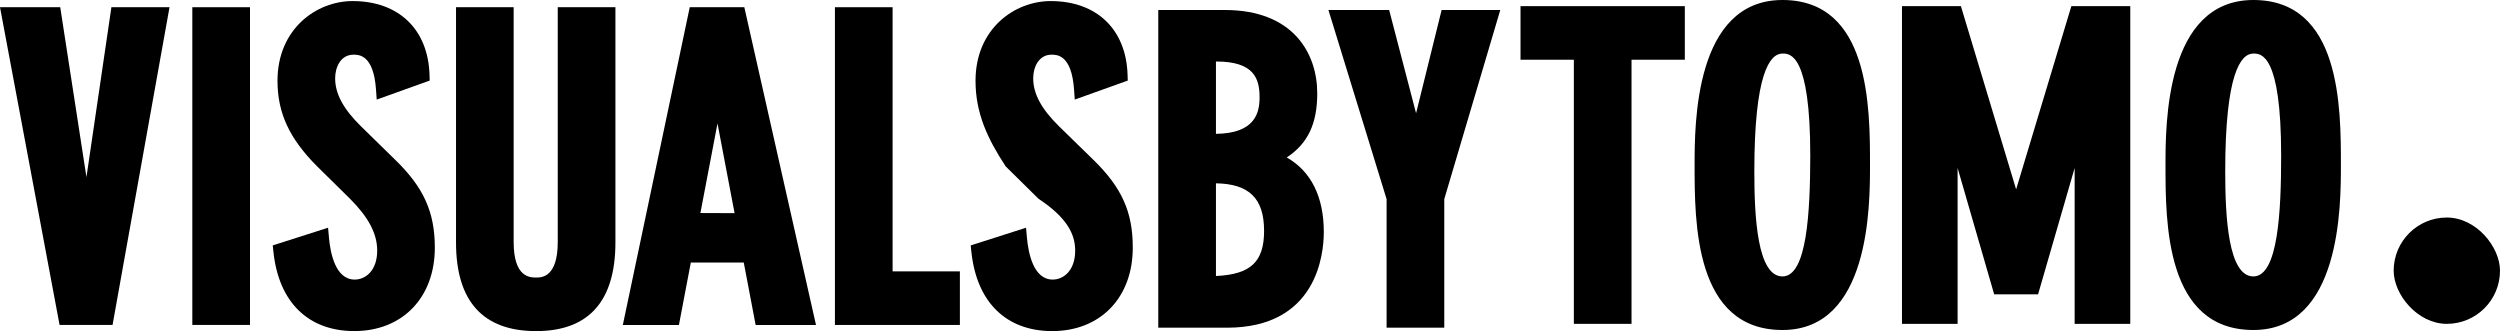 <svg xmlns="http://www.w3.org/2000/svg" viewBox="0 0 1000 132.44"><title>Asset 1</title><g id="Layer_2" data-name="Layer 2"><g id="Layer_1-2" data-name="Layer 1"><polygon points="45.02 129.98 67.81 2.89 44.56 2.89 34.58 70.86 24.09 2.89 0 2.89 23.83 129.98 45.02 129.98"/><rect x="76.93" y="2.89" width="23.07" height="127.08"/><path d="M158,63.84,144.43,50.56c-7.08-6.94-10.37-13.05-10.37-19.23,0-4.56,2.29-9.46,7.33-9.46,2.18,0,8,0,9,13.8l.3,4.16,21.19-7.6-.07-2.3C171.25,11.73,159.47.43,141.06.43,126.49.43,111,11.61,111,32.31c0,12.88,4.74,23.12,15.87,34.25L140,79.5c7.43,7.43,10.88,14,10.88,20.73,0,8-4.65,11.6-9,11.6-7.67,0-9.74-10.52-10.3-16.8l-.35-3.94L109.1,98.16l.27,2.56c2.12,20.15,13.91,31.71,32.35,31.71,19.26,0,32.21-13.4,32.21-33.35C173.93,84.83,169.47,74.94,158,63.84Z"/><path d="M214.46,132.44c21,0,31.71-11.94,31.71-35.49V2.89H223.1V96.79c0,14.22-6.51,14.22-8.64,14.22-2.45,0-9,0-9-14.22V2.89H182.41V97C182.41,120.5,193.19,132.44,214.46,132.44Z"/><path d="M276.33,105H297.5L302.26,130H326.4L297.73,2.89H275.9L249.13,130h22.44Zm3.83-19.79L287,49.37l6.83,35.89Z"/><polygon points="357.04 2.89 333.97 2.89 333.97 129.98 383.95 129.98 383.95 108.55 357.04 108.55 357.04 2.89"/><path d="M437.26,63.84,423.65,50.56c-7.08-6.94-10.37-13.05-10.37-19.23,0-4.56,2.29-9.46,7.33-9.46,2.18,0,8,0,9,13.8l.3,4.16,21.19-7.6-.07-2.3C450.47,11.73,438.69.43,420.28.43c-14.58,0-30.07,11.17-30.07,31.88,0,12.88,4.74,23.12,12.07,34.25L415.39,79.5c11.23,7.43,14.68,14,14.68,20.73,0,8-4.65,11.6-9,11.6-7.67,0-9.74-10.52-10.3-16.8l-.35-3.94-22.14,7.08.27,2.56c2.12,20.15,13.91,31.71,32.35,31.71,19.26,0,32.21-13.4,32.21-33.35C453.14,84.83,448.69,74.94,437.26,63.84Z"/><path d="M529.52,92.8c0-14.1-5.09-24.28-14.82-29.82,8.48-5.58,12.2-13.57,12.2-25.63,0-16.12-9.71-33.35-37-33.35H463.31V131.08h27.45C526.73,131.08,529.52,101.78,529.52,92.8ZM486.38,53.54V24.6h.11c15.24,0,17.34,6.91,17.34,14.39C503.83,45.17,502,53.35,486.38,53.54Zm19.26,38.77c0,12.34-5.29,17.46-19.26,18.09V73.33C499.69,73.53,505.63,79.41,505.63,92.31Z"/><polygon points="577.71 131.08 577.71 79.64 600.11 4 576.65 4 566.43 45.31 555.66 4 531.37 4 554.64 79.66 554.64 131.08 577.71 131.08"/><polygon points="673.93 2.46 608.21 2.46 608.21 23.89 629.54 23.89 629.54 129.54 652.61 129.54 652.61 23.89 673.93 23.89 673.93 2.46"/><path d="M713,0c-35.16,0-35.16,49.68-35.16,66,0,23.07,0,66,35.16,66,35,0,35-49.68,35-66C748,42.94,748,0,713,0Zm0,110.57c-10.1,0-11.27-23.94-11.27-41.95,0-39,6.13-47.2,11.27-47.2,3,0,11.11,0,11.11,40.8C724.07,84.74,722.81,110.57,713,110.57Z"/><polygon id="M" points="806.45 75.75 784.36 2.46 760.79 2.46 760.79 129.54 783.04 129.54 783.04 67.19 797.67 117.73 815.23 117.73 829.86 67.19 829.86 129.54 852.11 129.54 852.11 2.46 828.54 2.46 806.45 75.75"/><path id="O" d="M901.36,0C866.2,0,866.2,49.68,866.2,66c0,23.07,0,66,35.16,66,35,0,35-49.68,35-66C936.36,42.94,936.36,0,901.36,0Zm0,110.57c-10.1,0-11.27-23.94-11.27-41.95,0-39,6.13-47.2,11.27-47.2,3,0,11.1,0,11.1,40.8C912.47,84.74,911.2,110.57,901.36,110.57Z"/><rect id="Red_Period" data-name="Red Period" x="957.47" y="87.01" width="42.53" height="42.53" rx="21.27" ry="21.27"/></g></g></svg>